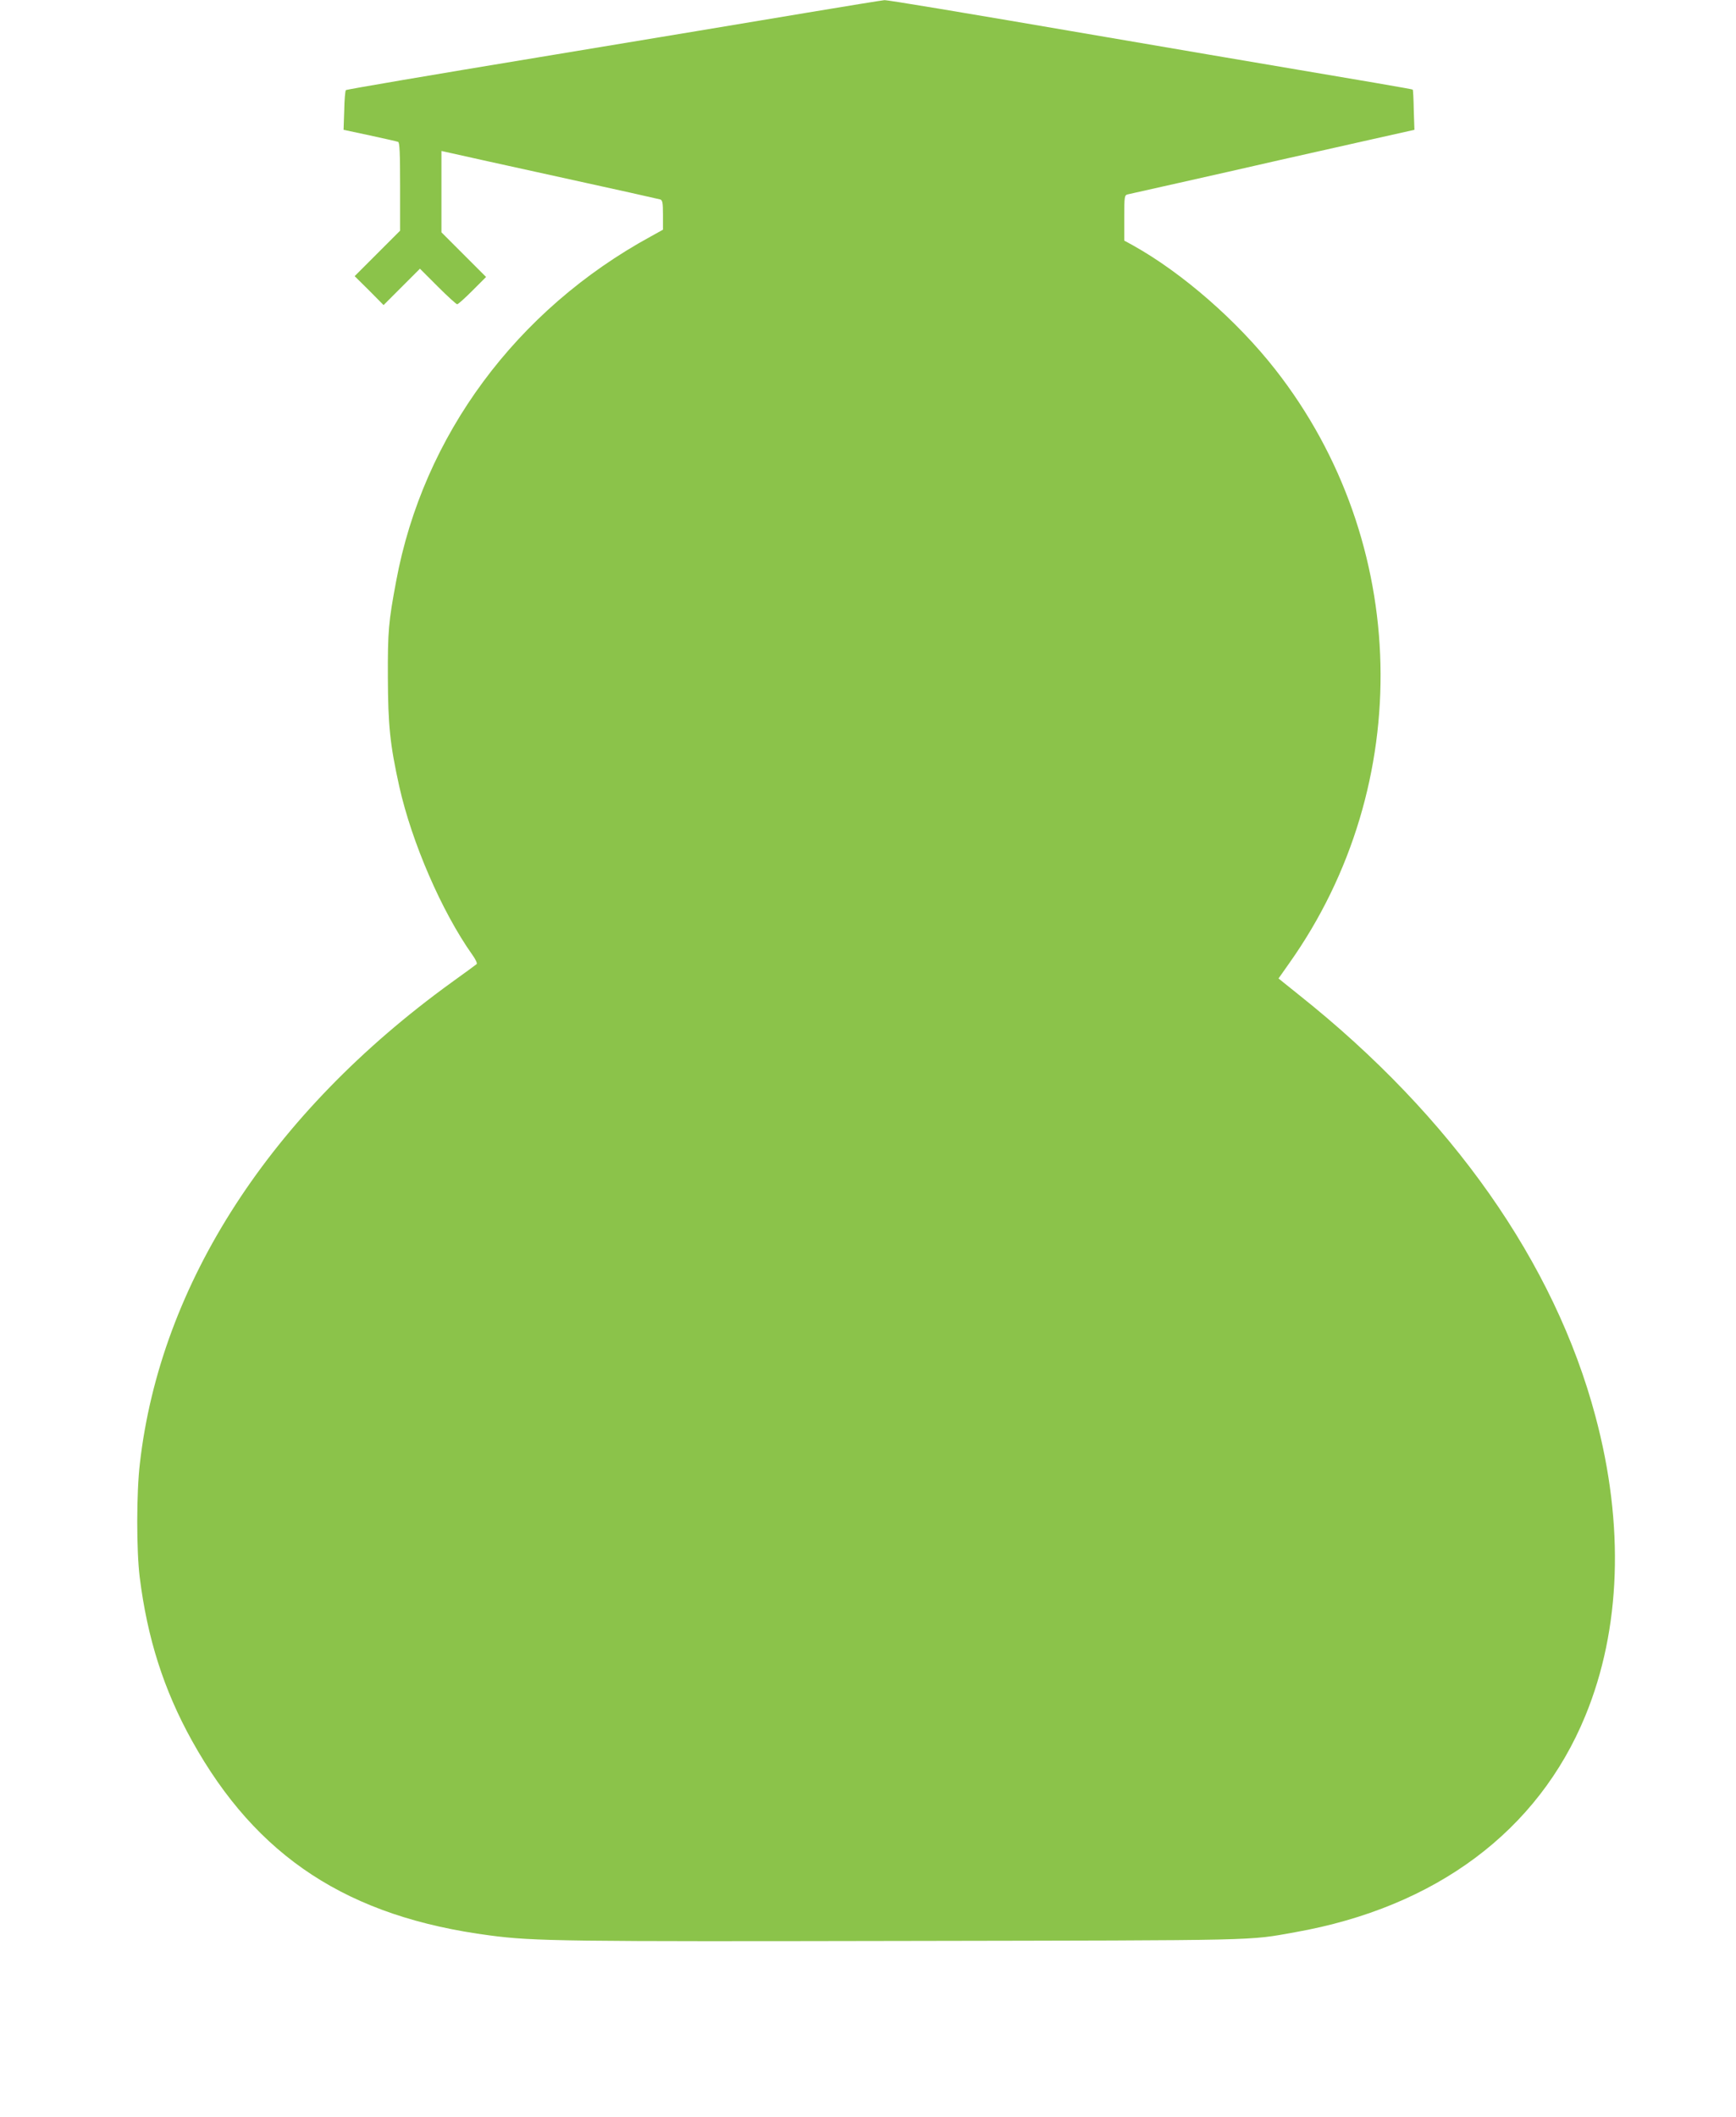 <?xml version="1.0" standalone="no"?>
<!DOCTYPE svg PUBLIC "-//W3C//DTD SVG 20010904//EN"
 "http://www.w3.org/TR/2001/REC-SVG-20010904/DTD/svg10.dtd">
<svg version="1.0" xmlns="http://www.w3.org/2000/svg"
 width="1050pt" height="1280pt" viewBox="0 0 1050 1280"
 preserveAspectRatio="xMidYMid meet">
<g transform="translate(0,1280) scale(0.1,-0.1)"
fill="#8bc34a" stroke="none">
<path d="M4880 12723 c-245 -41 -971 -162 -1613 -268 -643 -106 -1172 -196
-1175 -200 -4 -4 -9 -59 -10 -123 l-4 -117 159 -34 c87 -19 164 -36 171 -39 9
-3 12 -66 12 -270 l0 -267 -137 -137 -138 -138 88 -87 87 -88 110 110 110 110
108 -108 c59 -59 112 -107 117 -107 6 0 47 37 93 83 l82 82 -135 135 -135 135
0 246 0 246 63 -14 c34 -8 328 -73 652 -144 325 -71 598 -132 608 -135 14 -5
17 -18 17 -94 l0 -89 -72 -40 c-815 -444 -1379 -1206 -1542 -2086 -46 -246
-51 -300 -50 -580 1 -291 13 -408 69 -661 76 -339 257 -757 442 -1018 19 -26
31 -52 26 -56 -4 -4 -73 -54 -152 -111 -1092 -790 -1761 -1821 -1885 -2909
-21 -176 -21 -526 -1 -687 46 -369 145 -681 316 -989 391 -704 944 -1066 1804
-1178 264 -35 459 -37 2520 -33 2184 4 2057 1 2350 53 850 151 1468 612 1754
1309 215 523 237 1152 61 1810 -247 929 -869 1813 -1790 2546 l-127 102 64 91
c767 1081 734 2548 -83 3591 -231 295 -562 584 -861 751 l-53 29 0 137 c0 134
1 138 23 143 12 3 153 34 312 70 160 36 432 97 605 137 173 39 428 96 565 127
l250 56 -4 120 c-1 66 -4 121 -6 123 -3 3 -199 37 -1235 212 -228 39 -505 86
-615 105 -910 156 -1325 225 -1346 224 -13 -1 -224 -35 -469 -76z"/>
</g>
</svg>
